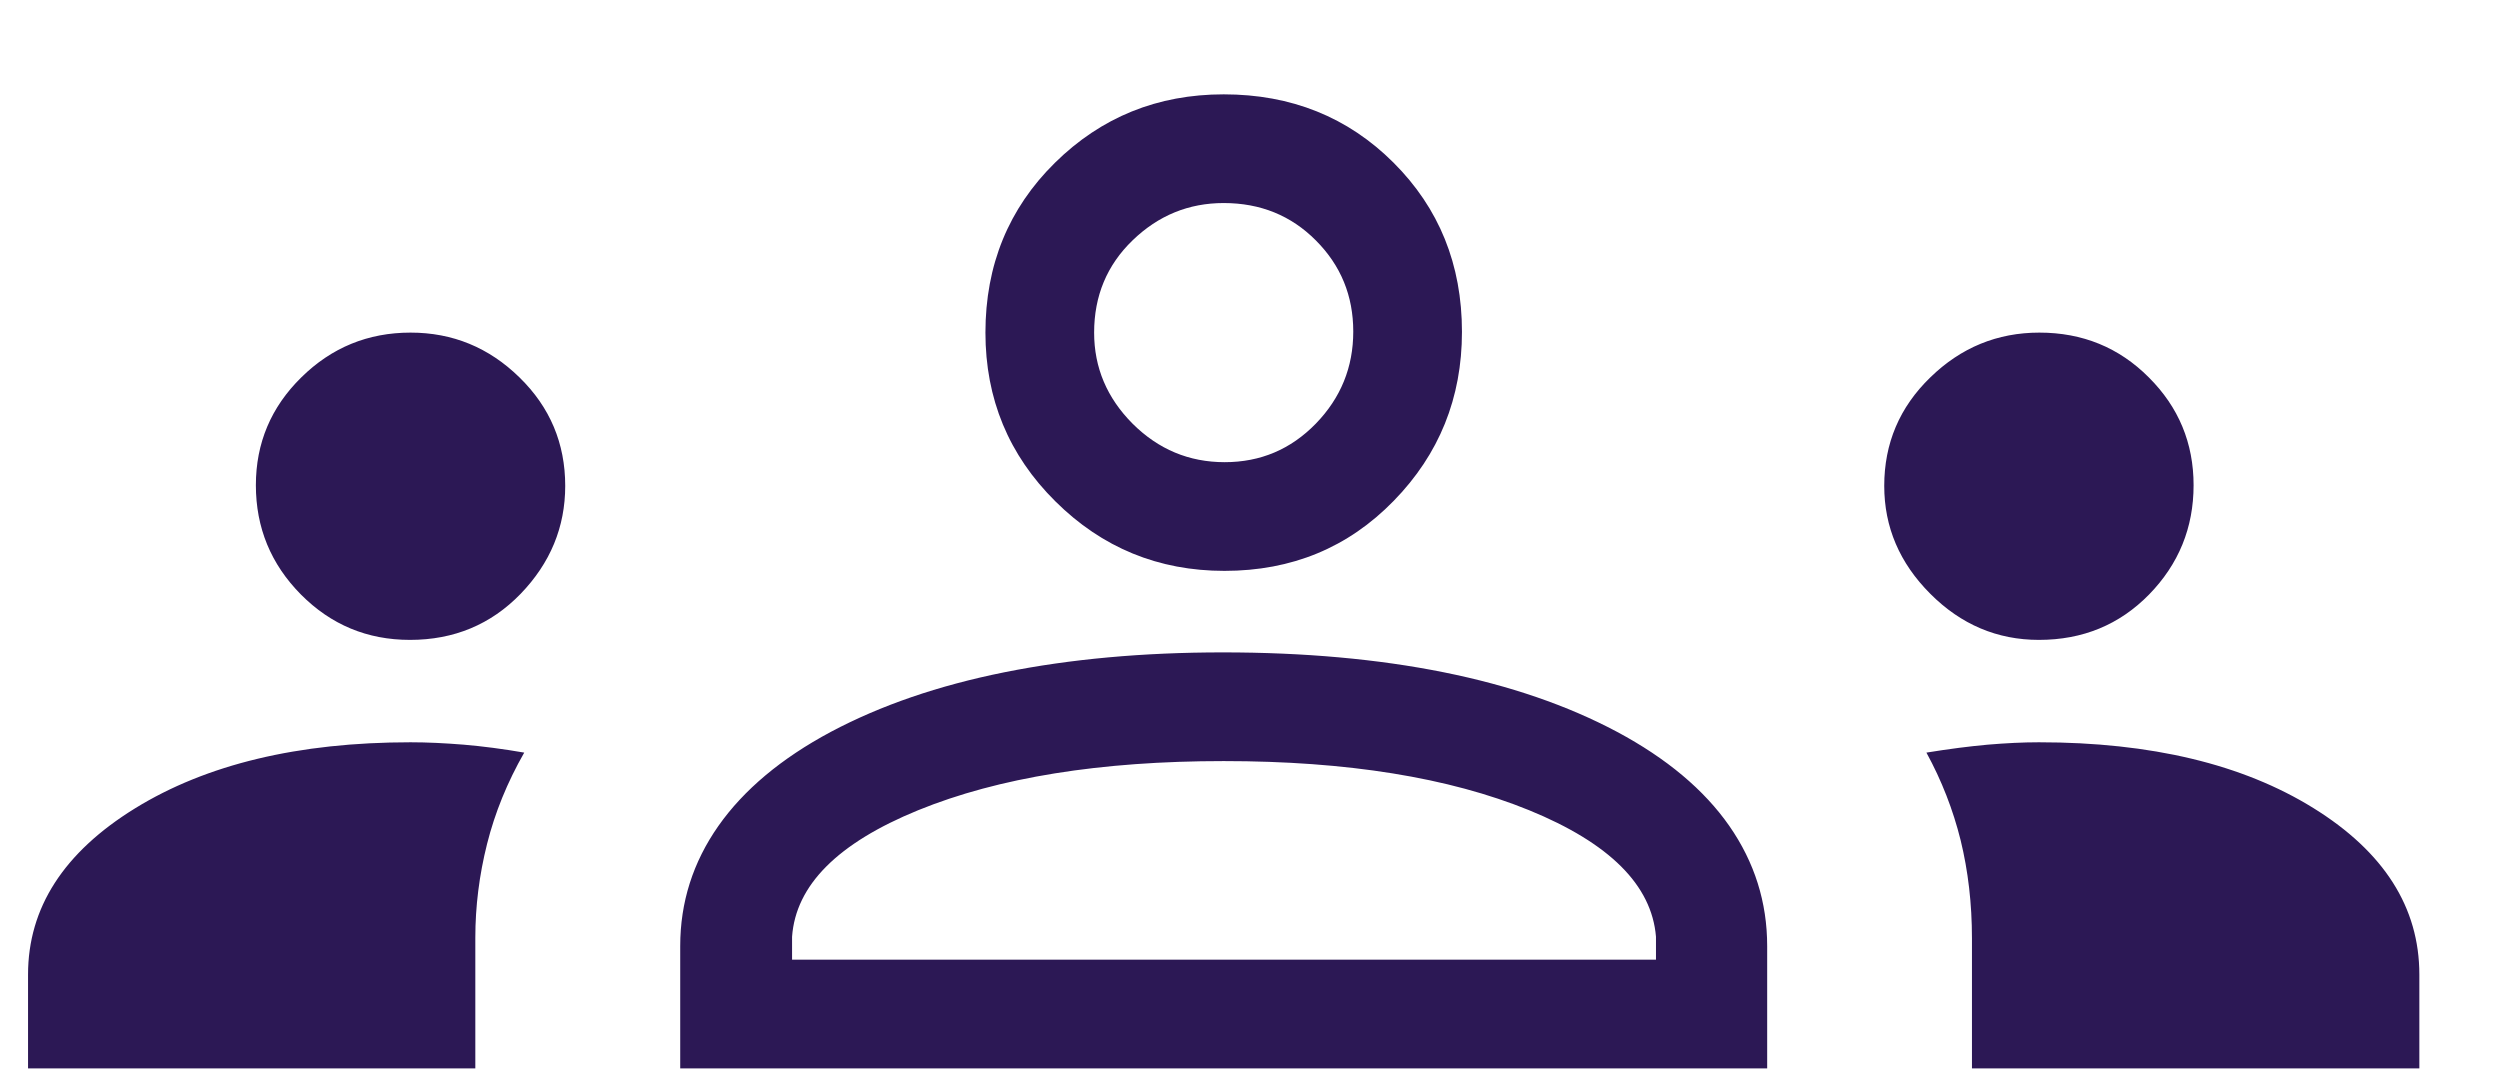<svg xmlns="http://www.w3.org/2000/svg" width="23" height="10" viewBox="0 0 23 10" fill="none"><path id="groups" d="M0.258 9.829V8.966C0.258 8.352 0.586 7.842 1.242 7.437C1.899 7.032 2.744 6.829 3.777 6.829C3.93 6.829 4.093 6.837 4.267 6.851C4.442 6.866 4.627 6.89 4.823 6.924C4.667 7.197 4.553 7.477 4.481 7.764C4.409 8.051 4.373 8.339 4.373 8.627V9.829H0.258ZM6.258 9.829V8.704C6.258 8.301 6.375 7.933 6.609 7.599C6.843 7.266 7.188 6.977 7.644 6.733C8.101 6.49 8.633 6.307 9.24 6.185C9.847 6.063 10.517 6.002 11.25 6.002C11.998 6.002 12.675 6.063 13.282 6.185C13.889 6.307 14.421 6.49 14.877 6.733C15.333 6.977 15.678 7.266 15.91 7.599C16.142 7.933 16.258 8.301 16.258 8.704V9.829H6.258ZM18.142 9.829V8.633C18.142 8.314 18.107 8.014 18.038 7.731C17.968 7.449 17.863 7.18 17.723 6.924C17.932 6.89 18.12 6.866 18.286 6.851C18.452 6.837 18.609 6.829 18.758 6.829C19.791 6.829 20.633 7.031 21.283 7.434C21.933 7.837 22.258 8.348 22.258 8.966V9.829H18.142ZM7.287 8.829H15.235V8.618C15.196 8.143 14.807 7.756 14.068 7.454C13.329 7.153 12.393 7.002 11.258 7.002C10.123 7.002 9.186 7.153 8.447 7.454C7.708 7.756 7.321 8.143 7.287 8.618V8.829ZM3.772 5.887C3.379 5.887 3.045 5.748 2.768 5.469C2.492 5.19 2.354 4.855 2.354 4.464C2.354 4.077 2.493 3.746 2.772 3.472C3.051 3.197 3.386 3.06 3.777 3.06C4.164 3.06 4.498 3.197 4.779 3.472C5.06 3.746 5.2 4.079 5.2 4.47C5.2 4.849 5.063 5.18 4.79 5.463C4.516 5.746 4.176 5.887 3.772 5.887ZM18.758 5.887C18.375 5.887 18.041 5.746 17.759 5.463C17.476 5.18 17.335 4.849 17.335 4.47C17.335 4.079 17.476 3.746 17.759 3.472C18.041 3.197 18.376 3.06 18.762 3.06C19.159 3.06 19.495 3.197 19.769 3.472C20.044 3.746 20.181 4.077 20.181 4.464C20.181 4.855 20.044 5.19 19.772 5.469C19.499 5.748 19.161 5.887 18.758 5.887ZM11.265 5.252C10.658 5.252 10.139 5.039 9.71 4.613C9.28 4.187 9.066 3.669 9.066 3.06C9.066 2.439 9.279 1.918 9.705 1.498C10.131 1.078 10.649 0.868 11.258 0.868C11.879 0.868 12.4 1.077 12.82 1.496C13.24 1.915 13.45 2.434 13.45 3.053C13.45 3.66 13.241 4.179 12.822 4.608C12.403 5.038 11.884 5.252 11.265 5.252ZM11.267 4.252C11.596 4.252 11.875 4.134 12.105 3.898C12.335 3.661 12.45 3.379 12.45 3.05C12.45 2.722 12.336 2.443 12.107 2.213C11.879 1.983 11.596 1.868 11.258 1.868C10.936 1.868 10.657 1.982 10.42 2.211C10.184 2.439 10.066 2.722 10.066 3.06C10.066 3.382 10.184 3.661 10.42 3.898C10.657 4.134 10.939 4.252 11.267 4.252Z" fill="#2C1855"></path></svg>